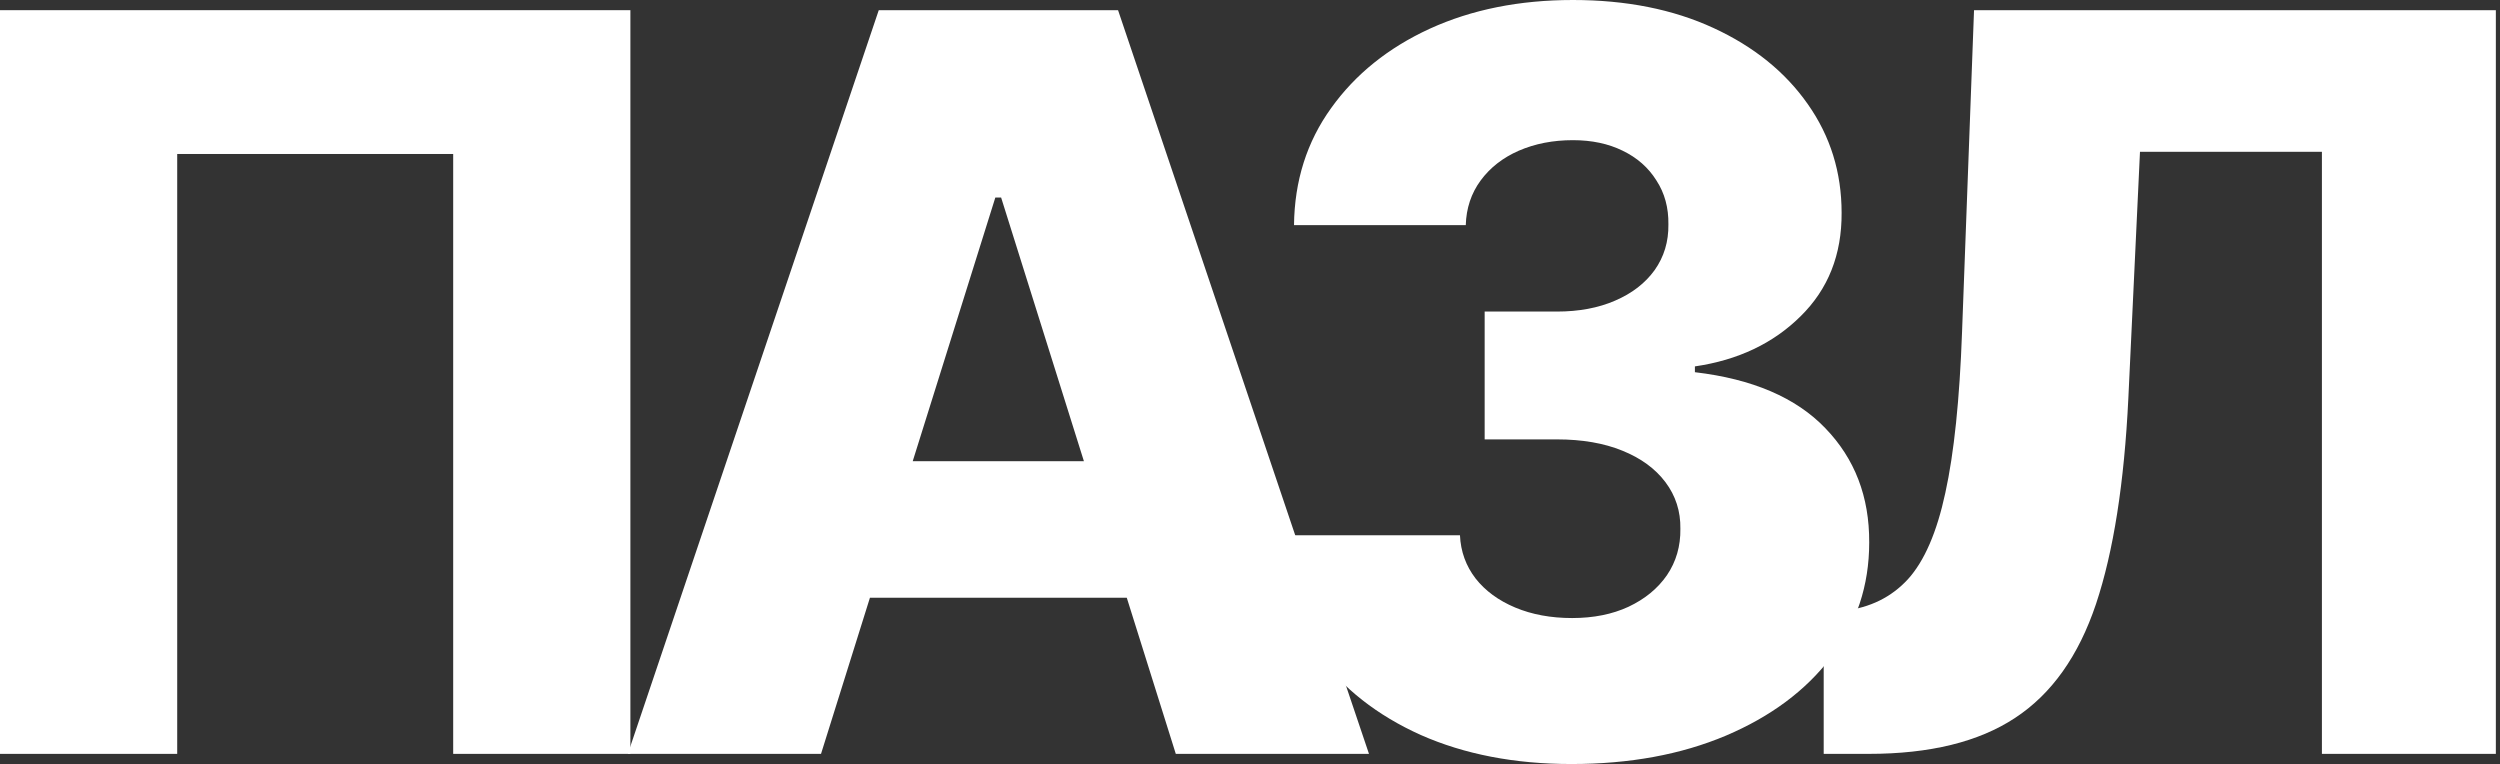 <?xml version="1.0" encoding="UTF-8"?> <svg xmlns="http://www.w3.org/2000/svg" width="517" height="158" viewBox="0 0 517 158" fill="none"><rect x="0" y="0" width="517" height="158" fill="#333333" stroke="none"/><path d="M130.365 2.105V155.9H93.719V31.843H36.646V155.9H0V2.105H130.365Z" fill="white"></path><path d="M169.787 155.9H129.836L181.727 2.105H231.214L283.105 155.9H243.154L207.034 40.855H205.833L169.787 155.9ZM164.455 95.373H247.961V123.61H164.455V95.373Z" fill="white"></path><path d="M324.975 158C313.259 158 302.872 155.997 293.81 151.992C284.798 147.937 277.689 142.355 272.483 135.246C267.276 128.138 264.623 119.952 264.523 110.69H301.921C302.071 114.044 303.147 117.023 305.149 119.626C307.152 122.18 309.881 124.182 313.335 125.634C316.789 127.086 320.72 127.812 325.125 127.812C329.53 127.812 333.41 127.036 336.765 125.484C340.169 123.881 342.822 121.704 344.724 118.95C346.627 116.147 347.554 112.943 347.502 109.339C347.554 105.733 346.527 102.53 344.424 99.727C342.322 96.923 339.343 94.745 335.488 93.193C331.683 91.641 327.178 90.865 321.971 90.865H307.027V64.431H321.971C326.526 64.431 330.532 63.681 333.986 62.178C337.491 60.677 340.219 58.575 342.171 55.871C344.124 53.117 345.075 49.963 345.025 46.409C345.075 42.955 344.249 39.925 342.547 37.322C340.895 34.669 338.566 32.616 335.562 31.165C332.61 29.713 329.18 28.987 325.275 28.987C321.17 28.987 317.44 29.713 314.086 31.165C310.781 32.616 308.153 34.669 306.2 37.322C304.249 39.976 303.222 43.055 303.122 46.559H267.602C267.702 37.397 270.256 29.337 275.262 22.378C280.268 15.37 287.077 9.888 295.687 5.933C304.349 1.978 314.211 0 325.275 0C336.289 0 345.977 1.927 354.337 5.782C362.698 9.637 369.205 14.894 373.862 21.552C378.517 28.161 380.845 35.645 380.845 44.006C380.895 52.667 378.067 59.8 372.359 65.408C366.703 71.015 359.418 74.47 350.506 75.771V76.972C362.422 78.374 371.408 82.229 377.466 88.537C383.574 94.845 386.602 102.73 386.552 112.192C386.552 121.103 383.924 129.013 378.667 135.922C373.461 142.78 366.202 148.188 356.89 152.142C347.628 156.047 336.989 158 324.975 158Z" fill="white"></path><path d="M377.141 155.9V126.763L381.346 126.312C386.752 125.662 391.158 123.484 394.563 119.779C397.967 116.025 400.545 110.067 402.298 101.907C404.099 93.696 405.251 82.607 405.752 68.639L408.23 2.105H516.141V155.9H480.171V31.393H442.549L440.145 82.307C439.295 99.879 437.066 114.072 433.461 124.885C429.857 135.65 424.275 143.509 416.716 148.465C409.206 153.422 399.118 155.9 386.452 155.9H377.141Z" fill="white"></path></svg> 